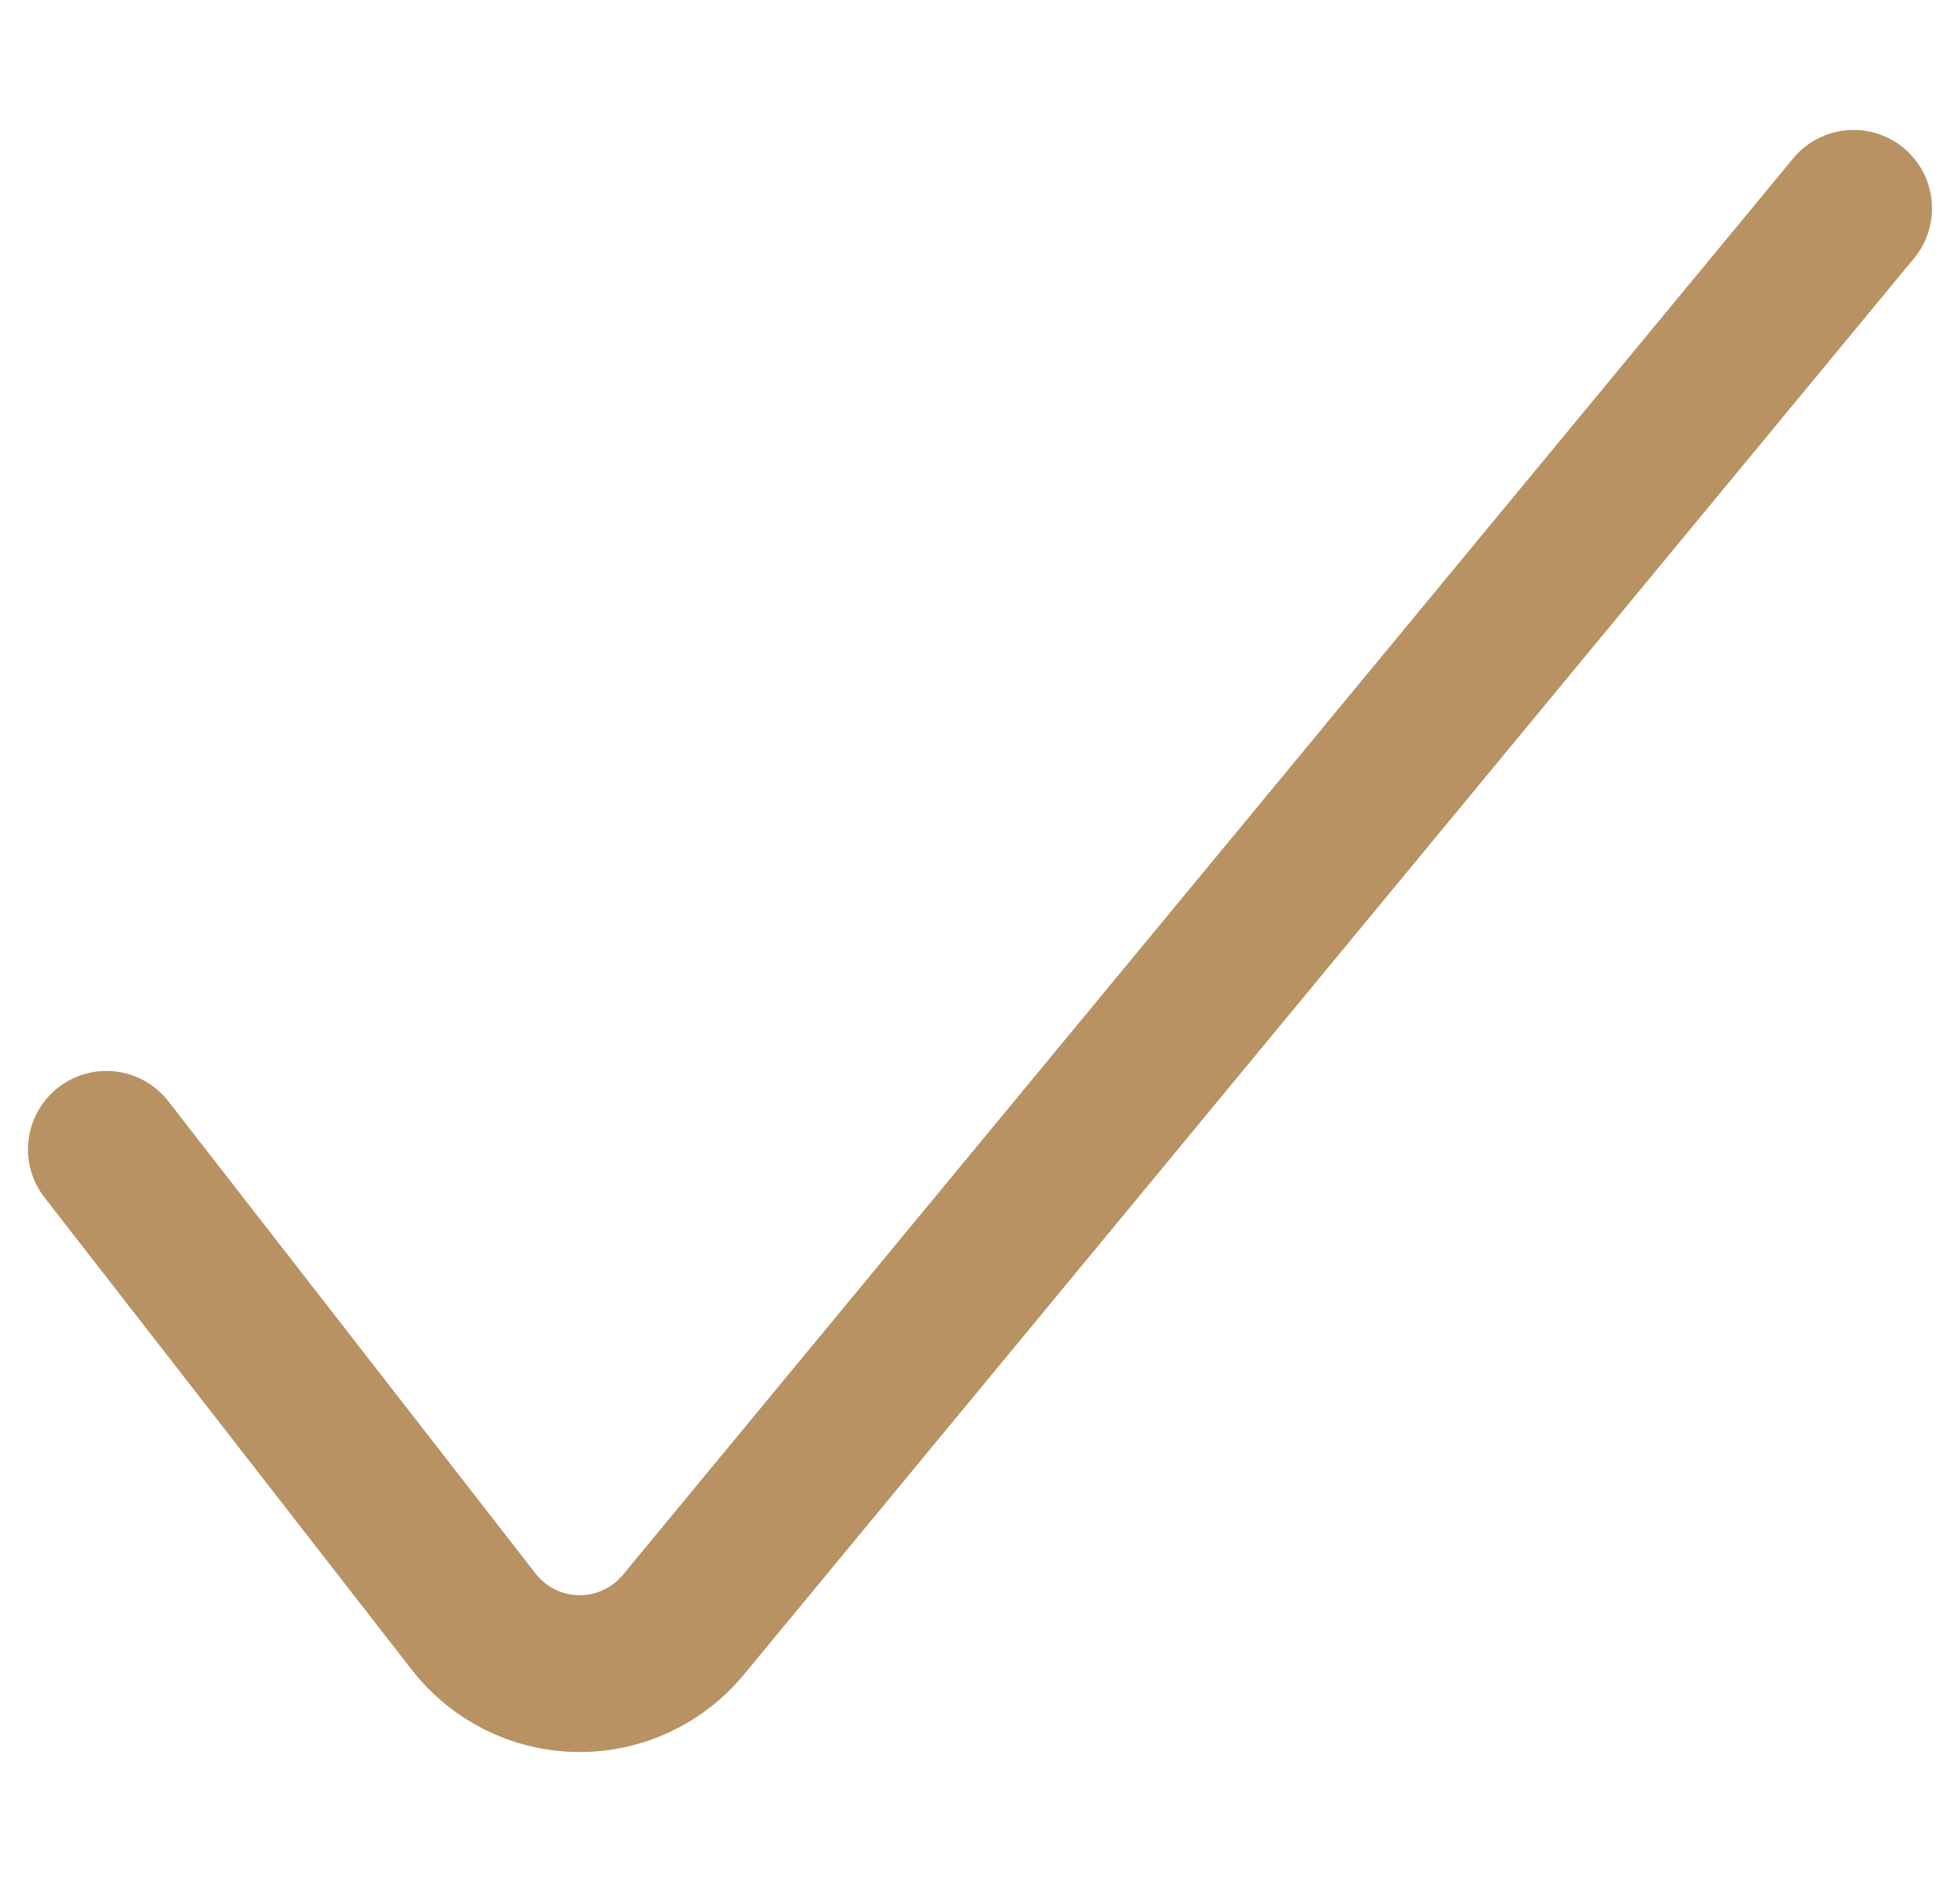 <svg width="25" height="24" viewBox="0 0 25 24" fill="none" xmlns="http://www.w3.org/2000/svg">
<g id="ICO-check">
<path id="Vector" d="M1.357 14.657L6.037 20.674C6.195 20.88 6.397 21.046 6.629 21.162C6.86 21.278 7.115 21.34 7.374 21.343C7.629 21.346 7.881 21.292 8.112 21.185C8.344 21.078 8.548 20.922 8.711 20.726L23.643 2.657" stroke="#B89263" stroke-width="2" stroke-linecap="round" stroke-linejoin="round"/>
</g>
</svg>
